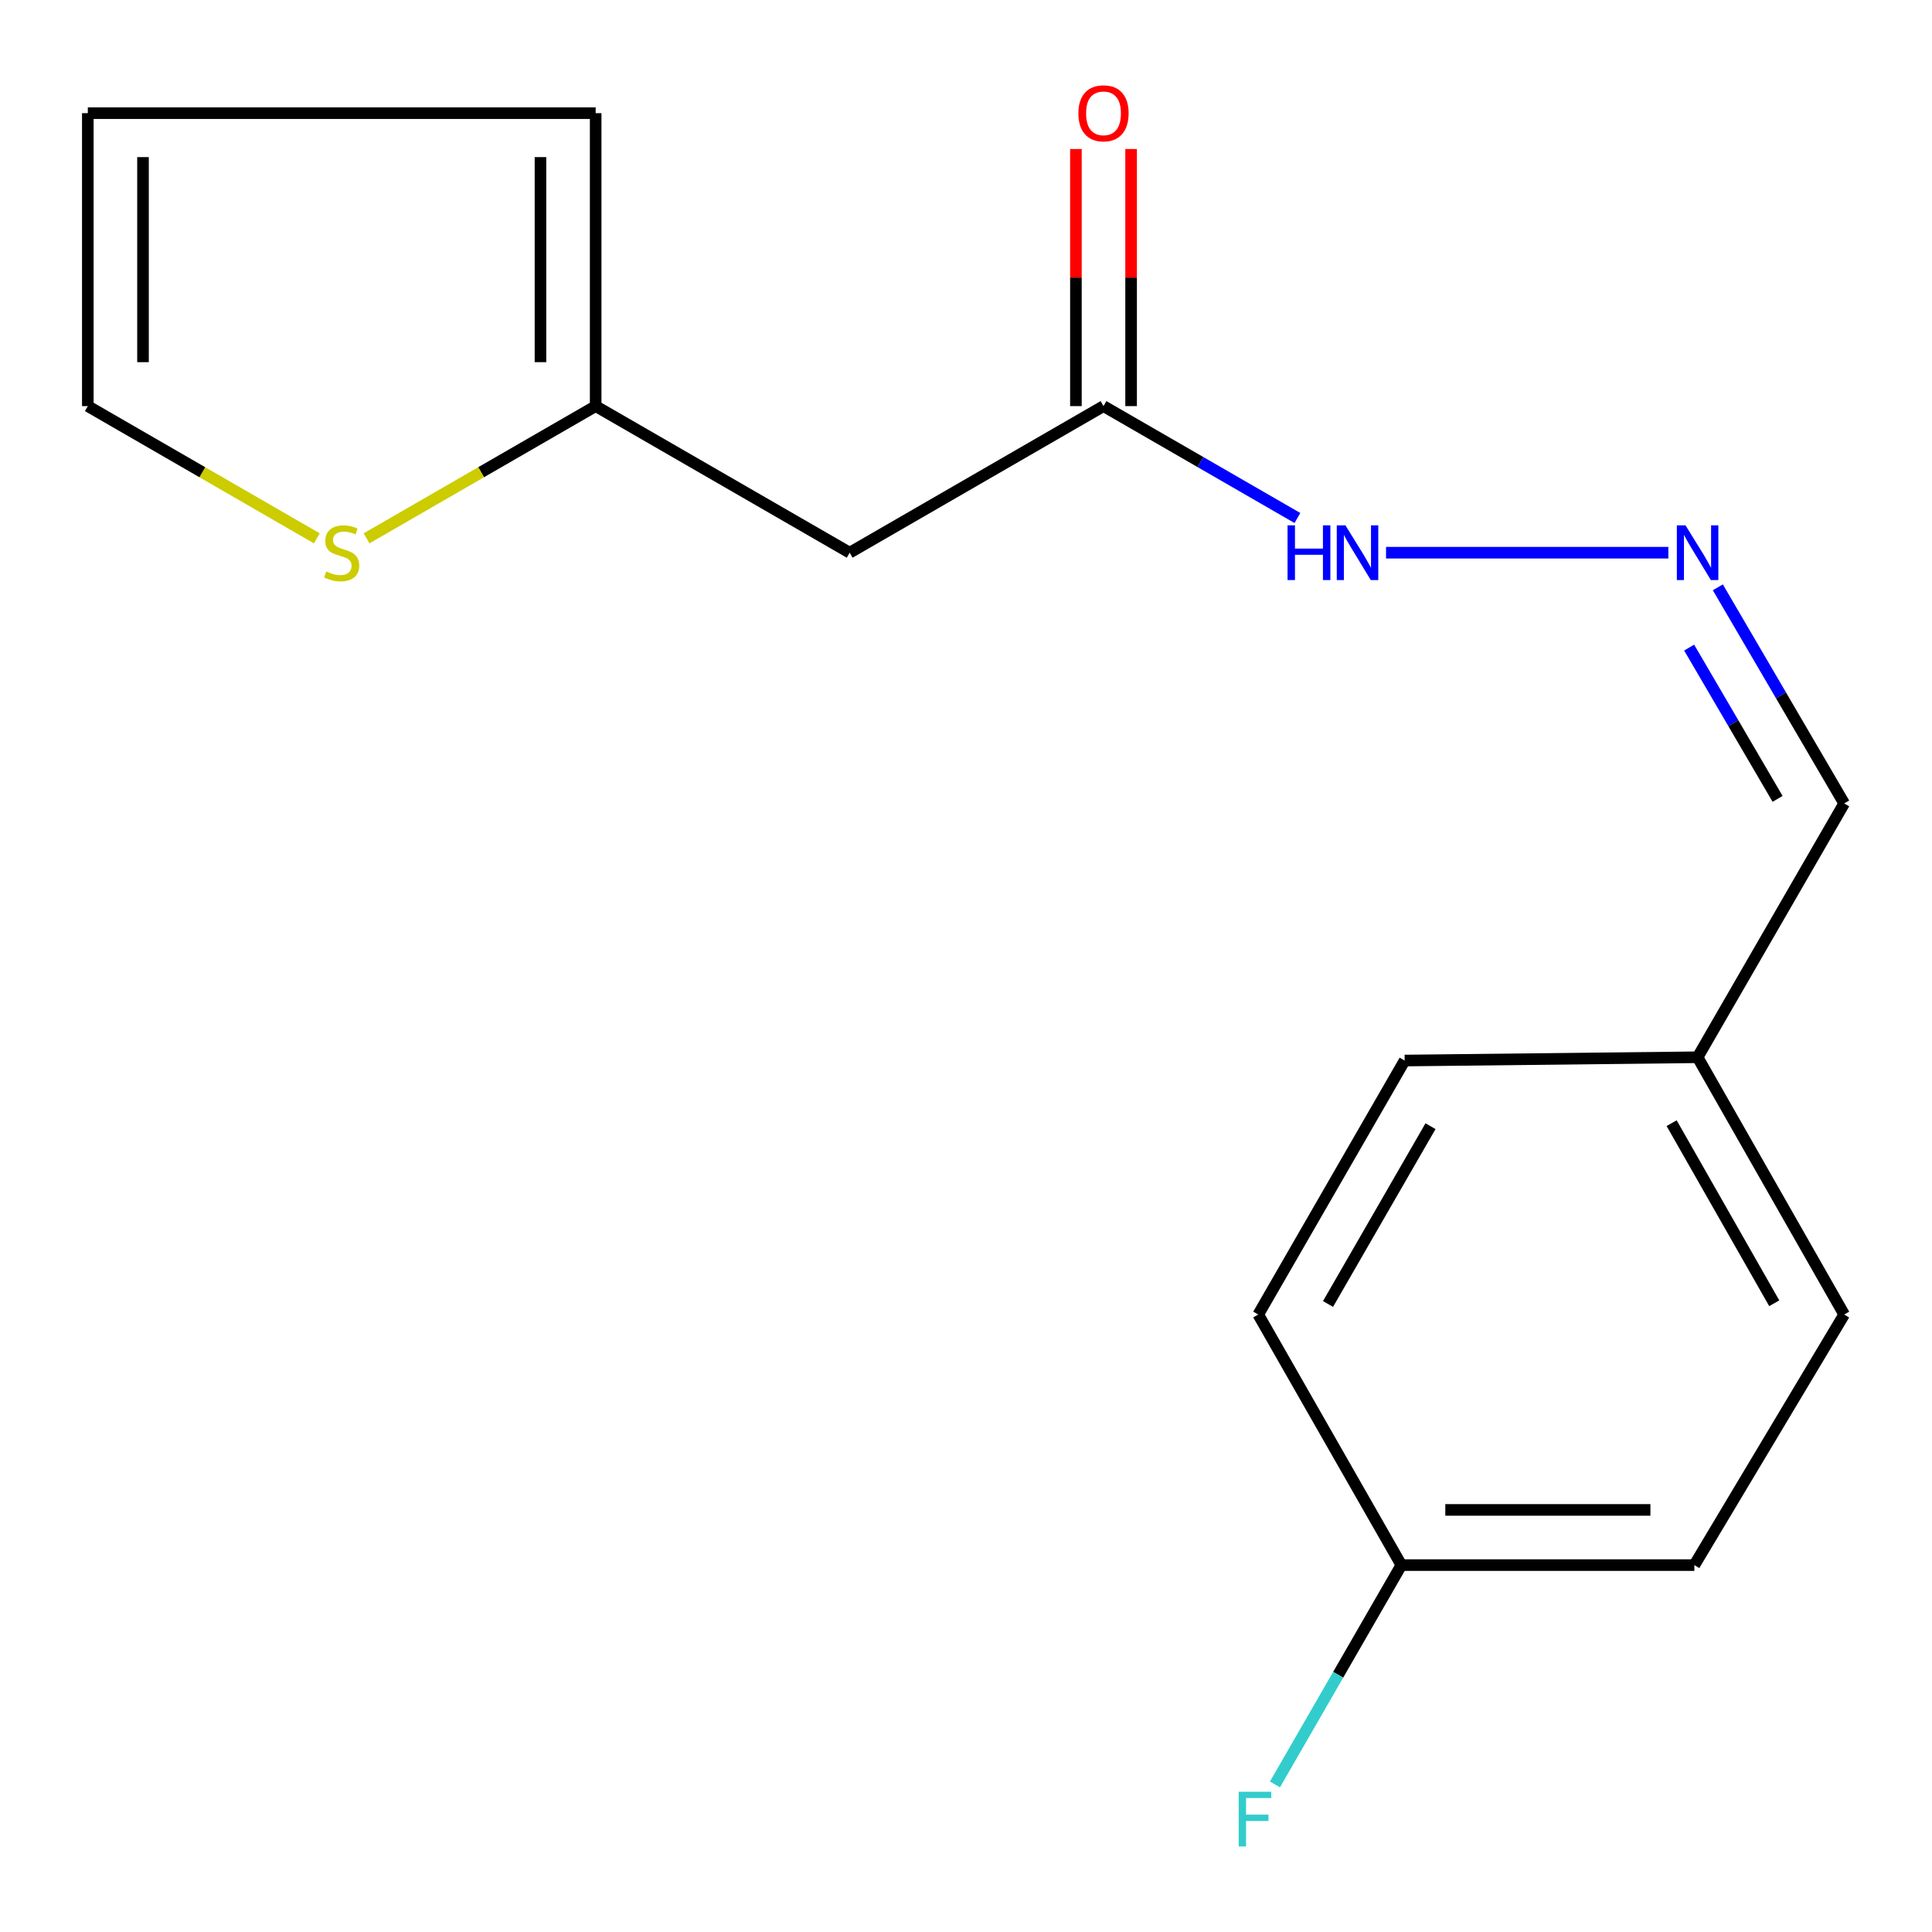 <?xml version='1.0' encoding='iso-8859-1'?>
<svg version='1.1' baseProfile='full'
              xmlns='http://www.w3.org/2000/svg'
                      xmlns:rdkit='http://www.rdkit.org/xml'
                      xmlns:xlink='http://www.w3.org/1999/xlink'
                  xml:space='preserve'
width='1000px' height='1000px' viewBox='0 0 1000 1000'>
<!-- END OF HEADER -->
<rect style='opacity:1.0;fill:#FFFFFF;stroke:none' width='1000' height='1000' x='0' y='0'> </rect>
<path class='bond-0' d='M 439.792,286.075 L 308.314,210.203' style='fill:none;fill-rule:evenodd;stroke:#000000;stroke-width:6px;stroke-linecap:butt;stroke-linejoin:miter;stroke-opacity:1' />
<path class='bond-1' d='M 439.792,286.075 L 571.174,210.203' style='fill:none;fill-rule:evenodd;stroke:#000000;stroke-width:6px;stroke-linecap:butt;stroke-linejoin:miter;stroke-opacity:1' />
<path class='bond-2' d='M 308.314,210.203 L 249.021,244.424' style='fill:none;fill-rule:evenodd;stroke:#000000;stroke-width:6px;stroke-linecap:butt;stroke-linejoin:miter;stroke-opacity:1' />
<path class='bond-2' d='M 249.021,244.424 L 189.727,278.644' style='fill:none;fill-rule:evenodd;stroke:#CCCC00;stroke-width:6px;stroke-linecap:butt;stroke-linejoin:miter;stroke-opacity:1' />
<path class='bond-6' d='M 308.314,210.203 L 308.314,58.572' style='fill:none;fill-rule:evenodd;stroke:#000000;stroke-width:6px;stroke-linecap:butt;stroke-linejoin:miter;stroke-opacity:1' />
<path class='bond-6' d='M 279.749,187.459 L 279.749,81.317' style='fill:none;fill-rule:evenodd;stroke:#000000;stroke-width:6px;stroke-linecap:butt;stroke-linejoin:miter;stroke-opacity:1' />
<path class='bond-5' d='M 571.174,210.203 L 621.356,239.162' style='fill:none;fill-rule:evenodd;stroke:#000000;stroke-width:6px;stroke-linecap:butt;stroke-linejoin:miter;stroke-opacity:1' />
<path class='bond-5' d='M 621.356,239.162 L 671.537,268.12' style='fill:none;fill-rule:evenodd;stroke:#0000FF;stroke-width:6px;stroke-linecap:butt;stroke-linejoin:miter;stroke-opacity:1' />
<path class='bond-8' d='M 585.456,210.203 L 585.456,143.663' style='fill:none;fill-rule:evenodd;stroke:#000000;stroke-width:6px;stroke-linecap:butt;stroke-linejoin:miter;stroke-opacity:1' />
<path class='bond-8' d='M 585.456,143.663 L 585.456,77.123' style='fill:none;fill-rule:evenodd;stroke:#FF0000;stroke-width:6px;stroke-linecap:butt;stroke-linejoin:miter;stroke-opacity:1' />
<path class='bond-8' d='M 556.892,210.203 L 556.892,143.663' style='fill:none;fill-rule:evenodd;stroke:#000000;stroke-width:6px;stroke-linecap:butt;stroke-linejoin:miter;stroke-opacity:1' />
<path class='bond-8' d='M 556.892,143.663 L 556.892,77.123' style='fill:none;fill-rule:evenodd;stroke:#FF0000;stroke-width:6px;stroke-linecap:butt;stroke-linejoin:miter;stroke-opacity:1' />
<path class='bond-4' d='M 163.979,278.641 L 104.717,244.422' style='fill:none;fill-rule:evenodd;stroke:#CCCC00;stroke-width:6px;stroke-linecap:butt;stroke-linejoin:miter;stroke-opacity:1' />
<path class='bond-4' d='M 104.717,244.422 L 45.455,210.203' style='fill:none;fill-rule:evenodd;stroke:#000000;stroke-width:6px;stroke-linecap:butt;stroke-linejoin:miter;stroke-opacity:1' />
<path class='bond-3' d='M 863.534,286.075 L 717.414,286.075' style='fill:none;fill-rule:evenodd;stroke:#0000FF;stroke-width:6px;stroke-linecap:butt;stroke-linejoin:miter;stroke-opacity:1' />
<path class='bond-9' d='M 889.149,303.993 L 921.847,359.924' style='fill:none;fill-rule:evenodd;stroke:#0000FF;stroke-width:6px;stroke-linecap:butt;stroke-linejoin:miter;stroke-opacity:1' />
<path class='bond-9' d='M 921.847,359.924 L 954.545,415.854' style='fill:none;fill-rule:evenodd;stroke:#000000;stroke-width:6px;stroke-linecap:butt;stroke-linejoin:miter;stroke-opacity:1' />
<path class='bond-9' d='M 874.299,335.189 L 897.188,374.34' style='fill:none;fill-rule:evenodd;stroke:#0000FF;stroke-width:6px;stroke-linecap:butt;stroke-linejoin:miter;stroke-opacity:1' />
<path class='bond-9' d='M 897.188,374.34 L 920.076,413.492' style='fill:none;fill-rule:evenodd;stroke:#000000;stroke-width:6px;stroke-linecap:butt;stroke-linejoin:miter;stroke-opacity:1' />
<path class='bond-17' d='M 45.455,210.203 L 45.455,58.572' style='fill:none;fill-rule:evenodd;stroke:#000000;stroke-width:6px;stroke-linecap:butt;stroke-linejoin:miter;stroke-opacity:1' />
<path class='bond-17' d='M 74.019,187.459 L 74.019,81.317' style='fill:none;fill-rule:evenodd;stroke:#000000;stroke-width:6px;stroke-linecap:butt;stroke-linejoin:miter;stroke-opacity:1' />
<path class='bond-7' d='M 308.314,58.572 L 45.455,58.572' style='fill:none;fill-rule:evenodd;stroke:#000000;stroke-width:6px;stroke-linecap:butt;stroke-linejoin:miter;stroke-opacity:1' />
<path class='bond-10' d='M 954.545,415.854 L 878.674,547.236' style='fill:none;fill-rule:evenodd;stroke:#000000;stroke-width:6px;stroke-linecap:butt;stroke-linejoin:miter;stroke-opacity:1' />
<path class='bond-15' d='M 878.674,547.236 L 727.043,548.934' style='fill:none;fill-rule:evenodd;stroke:#000000;stroke-width:6px;stroke-linecap:butt;stroke-linejoin:miter;stroke-opacity:1' />
<path class='bond-16' d='M 878.674,547.236 L 954.545,680.396' style='fill:none;fill-rule:evenodd;stroke:#000000;stroke-width:6px;stroke-linecap:butt;stroke-linejoin:miter;stroke-opacity:1' />
<path class='bond-16' d='M 865.236,581.352 L 918.346,674.563' style='fill:none;fill-rule:evenodd;stroke:#000000;stroke-width:6px;stroke-linecap:butt;stroke-linejoin:miter;stroke-opacity:1' />
<path class='bond-11' d='M 725.345,810.096 L 876.992,810.096' style='fill:none;fill-rule:evenodd;stroke:#000000;stroke-width:6px;stroke-linecap:butt;stroke-linejoin:miter;stroke-opacity:1' />
<path class='bond-11' d='M 748.092,781.531 L 854.245,781.531' style='fill:none;fill-rule:evenodd;stroke:#000000;stroke-width:6px;stroke-linecap:butt;stroke-linejoin:miter;stroke-opacity:1' />
<path class='bond-12' d='M 725.345,810.096 L 692.63,866.858' style='fill:none;fill-rule:evenodd;stroke:#000000;stroke-width:6px;stroke-linecap:butt;stroke-linejoin:miter;stroke-opacity:1' />
<path class='bond-12' d='M 692.63,866.858 L 659.916,923.62' style='fill:none;fill-rule:evenodd;stroke:#33CCCC;stroke-width:6px;stroke-linecap:butt;stroke-linejoin:miter;stroke-opacity:1' />
<path class='bond-18' d='M 725.345,810.096 L 651.267,680.396' style='fill:none;fill-rule:evenodd;stroke:#000000;stroke-width:6px;stroke-linecap:butt;stroke-linejoin:miter;stroke-opacity:1' />
<path class='bond-13' d='M 651.267,680.396 L 727.043,548.934' style='fill:none;fill-rule:evenodd;stroke:#000000;stroke-width:6px;stroke-linecap:butt;stroke-linejoin:miter;stroke-opacity:1' />
<path class='bond-13' d='M 687.381,674.942 L 740.424,582.919' style='fill:none;fill-rule:evenodd;stroke:#000000;stroke-width:6px;stroke-linecap:butt;stroke-linejoin:miter;stroke-opacity:1' />
<path class='bond-14' d='M 876.992,810.096 L 954.545,680.396' style='fill:none;fill-rule:evenodd;stroke:#000000;stroke-width:6px;stroke-linecap:butt;stroke-linejoin:miter;stroke-opacity:1' />
<path  class='atom-3' d='M 168.853 295.795
Q 169.173 295.915, 170.493 296.475
Q 171.813 297.035, 173.253 297.395
Q 174.733 297.715, 176.173 297.715
Q 178.853 297.715, 180.413 296.435
Q 181.973 295.115, 181.973 292.835
Q 181.973 291.275, 181.173 290.315
Q 180.413 289.355, 179.213 288.835
Q 178.013 288.315, 176.013 287.715
Q 173.493 286.955, 171.973 286.235
Q 170.493 285.515, 169.413 283.995
Q 168.373 282.475, 168.373 279.915
Q 168.373 276.355, 170.773 274.155
Q 173.213 271.955, 178.013 271.955
Q 181.293 271.955, 185.013 273.515
L 184.093 276.595
Q 180.693 275.195, 178.133 275.195
Q 175.373 275.195, 173.853 276.355
Q 172.333 277.475, 172.373 279.435
Q 172.373 280.955, 173.133 281.875
Q 173.933 282.795, 175.053 283.315
Q 176.213 283.835, 178.133 284.435
Q 180.693 285.235, 182.213 286.035
Q 183.733 286.835, 184.813 288.475
Q 185.933 290.075, 185.933 292.835
Q 185.933 296.755, 183.293 298.875
Q 180.693 300.955, 176.333 300.955
Q 173.813 300.955, 171.893 300.395
Q 170.013 299.875, 167.773 298.955
L 168.853 295.795
' fill='#CCCC00'/>
<path  class='atom-4' d='M 872.414 271.915
L 881.694 286.915
Q 882.614 288.395, 884.094 291.075
Q 885.574 293.755, 885.654 293.915
L 885.654 271.915
L 889.414 271.915
L 889.414 300.235
L 885.534 300.235
L 875.574 283.835
Q 874.414 281.915, 873.174 279.715
Q 871.974 277.515, 871.614 276.835
L 871.614 300.235
L 867.934 300.235
L 867.934 271.915
L 872.414 271.915
' fill='#0000FF'/>
<path  class='atom-6' d='M 666.431 271.915
L 670.271 271.915
L 670.271 283.955
L 684.751 283.955
L 684.751 271.915
L 688.591 271.915
L 688.591 300.235
L 684.751 300.235
L 684.751 287.155
L 670.271 287.155
L 670.271 300.235
L 666.431 300.235
L 666.431 271.915
' fill='#0000FF'/>
<path  class='atom-6' d='M 696.391 271.915
L 705.671 286.915
Q 706.591 288.395, 708.071 291.075
Q 709.551 293.755, 709.631 293.915
L 709.631 271.915
L 713.391 271.915
L 713.391 300.235
L 709.511 300.235
L 699.551 283.835
Q 698.391 281.915, 697.151 279.715
Q 695.951 277.515, 695.591 276.835
L 695.591 300.235
L 691.911 300.235
L 691.911 271.915
L 696.391 271.915
' fill='#0000FF'/>
<path  class='atom-9' d='M 558.174 58.652
Q 558.174 51.852, 561.534 48.052
Q 564.894 44.252, 571.174 44.252
Q 577.454 44.252, 580.814 48.052
Q 584.174 51.852, 584.174 58.652
Q 584.174 65.532, 580.774 69.452
Q 577.374 73.332, 571.174 73.332
Q 564.934 73.332, 561.534 69.452
Q 558.174 65.572, 558.174 58.652
M 571.174 70.132
Q 575.494 70.132, 577.814 67.252
Q 580.174 64.332, 580.174 58.652
Q 580.174 53.092, 577.814 50.292
Q 575.494 47.452, 571.174 47.452
Q 566.854 47.452, 564.494 50.252
Q 562.174 53.052, 562.174 58.652
Q 562.174 64.372, 564.494 67.252
Q 566.854 70.132, 571.174 70.132
' fill='#FF0000'/>
<path  class='atom-13' d='M 641.149 927.414
L 657.989 927.414
L 657.989 930.654
L 644.949 930.654
L 644.949 939.254
L 656.549 939.254
L 656.549 942.534
L 644.949 942.534
L 644.949 955.734
L 641.149 955.734
L 641.149 927.414
' fill='#33CCCC'/>
</svg>
